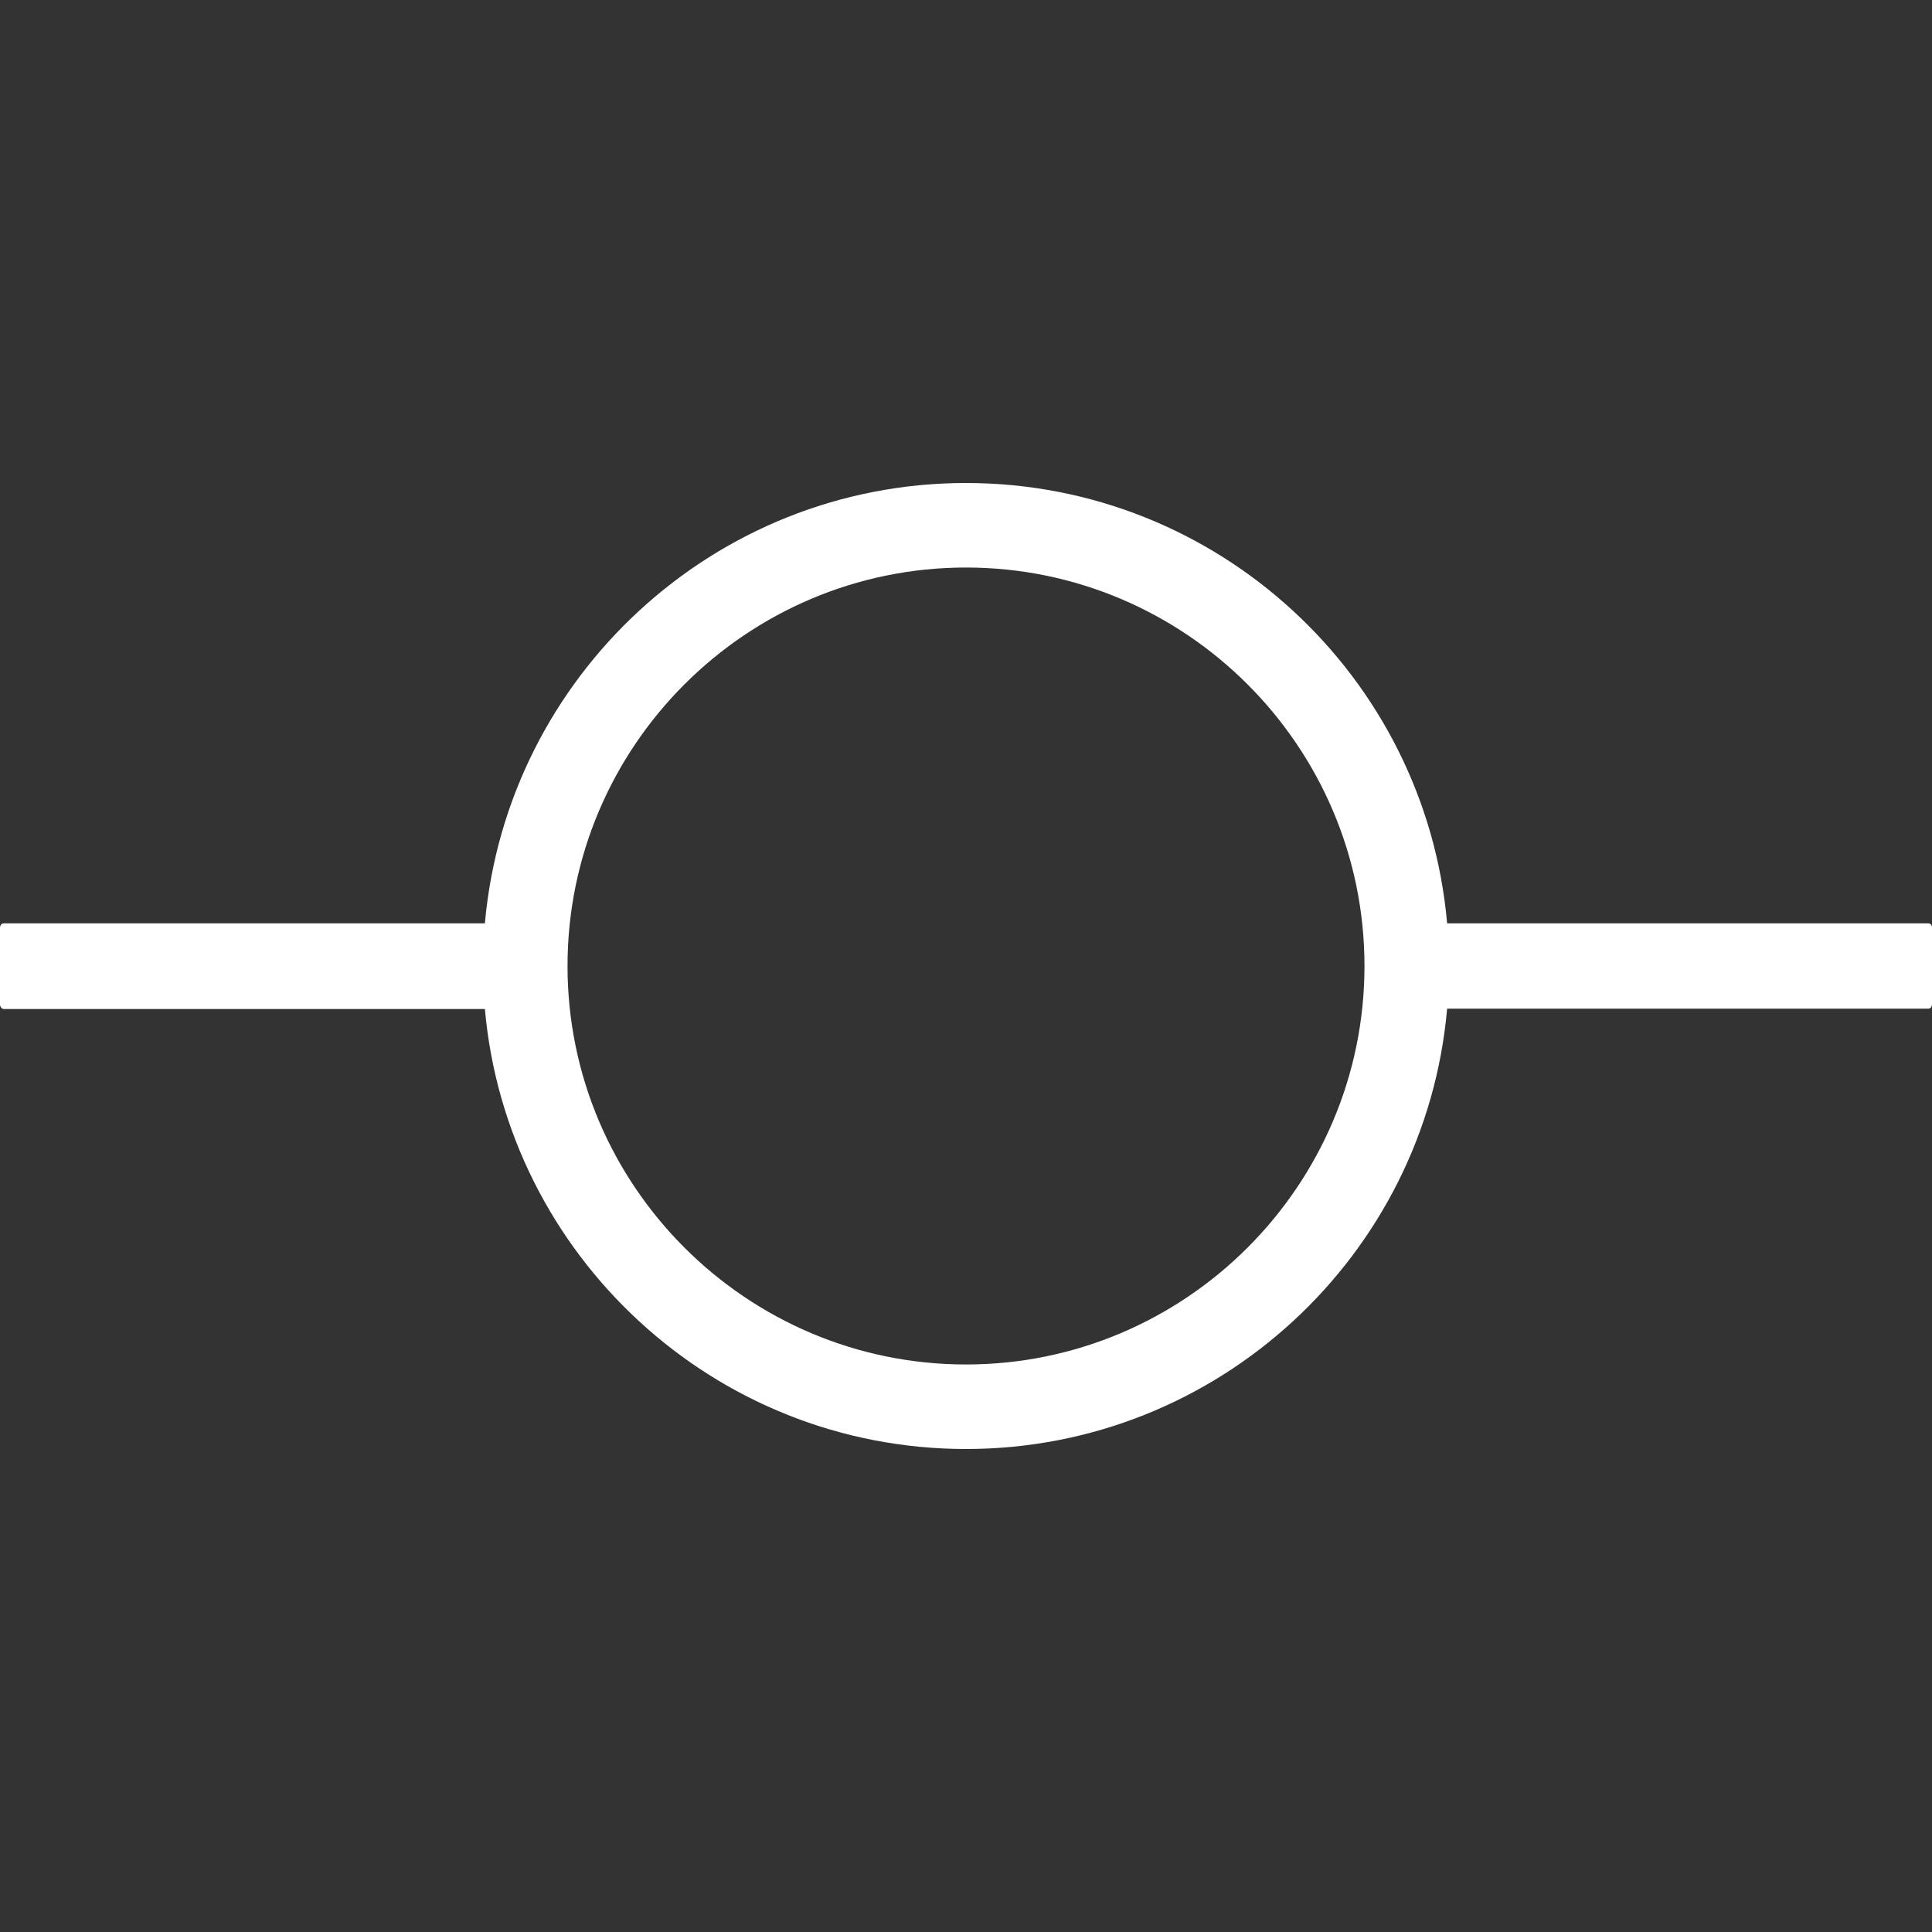 <svg xmlns="http://www.w3.org/2000/svg" xml:space="preserve" viewBox="0 0 512 512"><rect x="0" y="0" width="512" height="512" fill="#333333" stroke="none"/><path d="M511 244.7H383.5C377.8 179.4 322.8 128 256 128s-121.7 51.4-127.5 116.7H1c-.6 0-1 .5-1 1.2v20.3c0 .6.5 1.2 1 1.2h127.5C134.3 332.6 189.2 384 256 384s121.8-51.4 127.5-116.7H511c.6 0 1-.5 1-1.2v-20.3c0-.6-.4-1.1-1-1.1M256 361.6c-58.2 0-105.6-47.4-105.6-105.6S197.8 150.4 256 150.4 361.6 197.8 361.6 256 314.2 361.6 256 361.6" style="fill:#fff"/></svg>